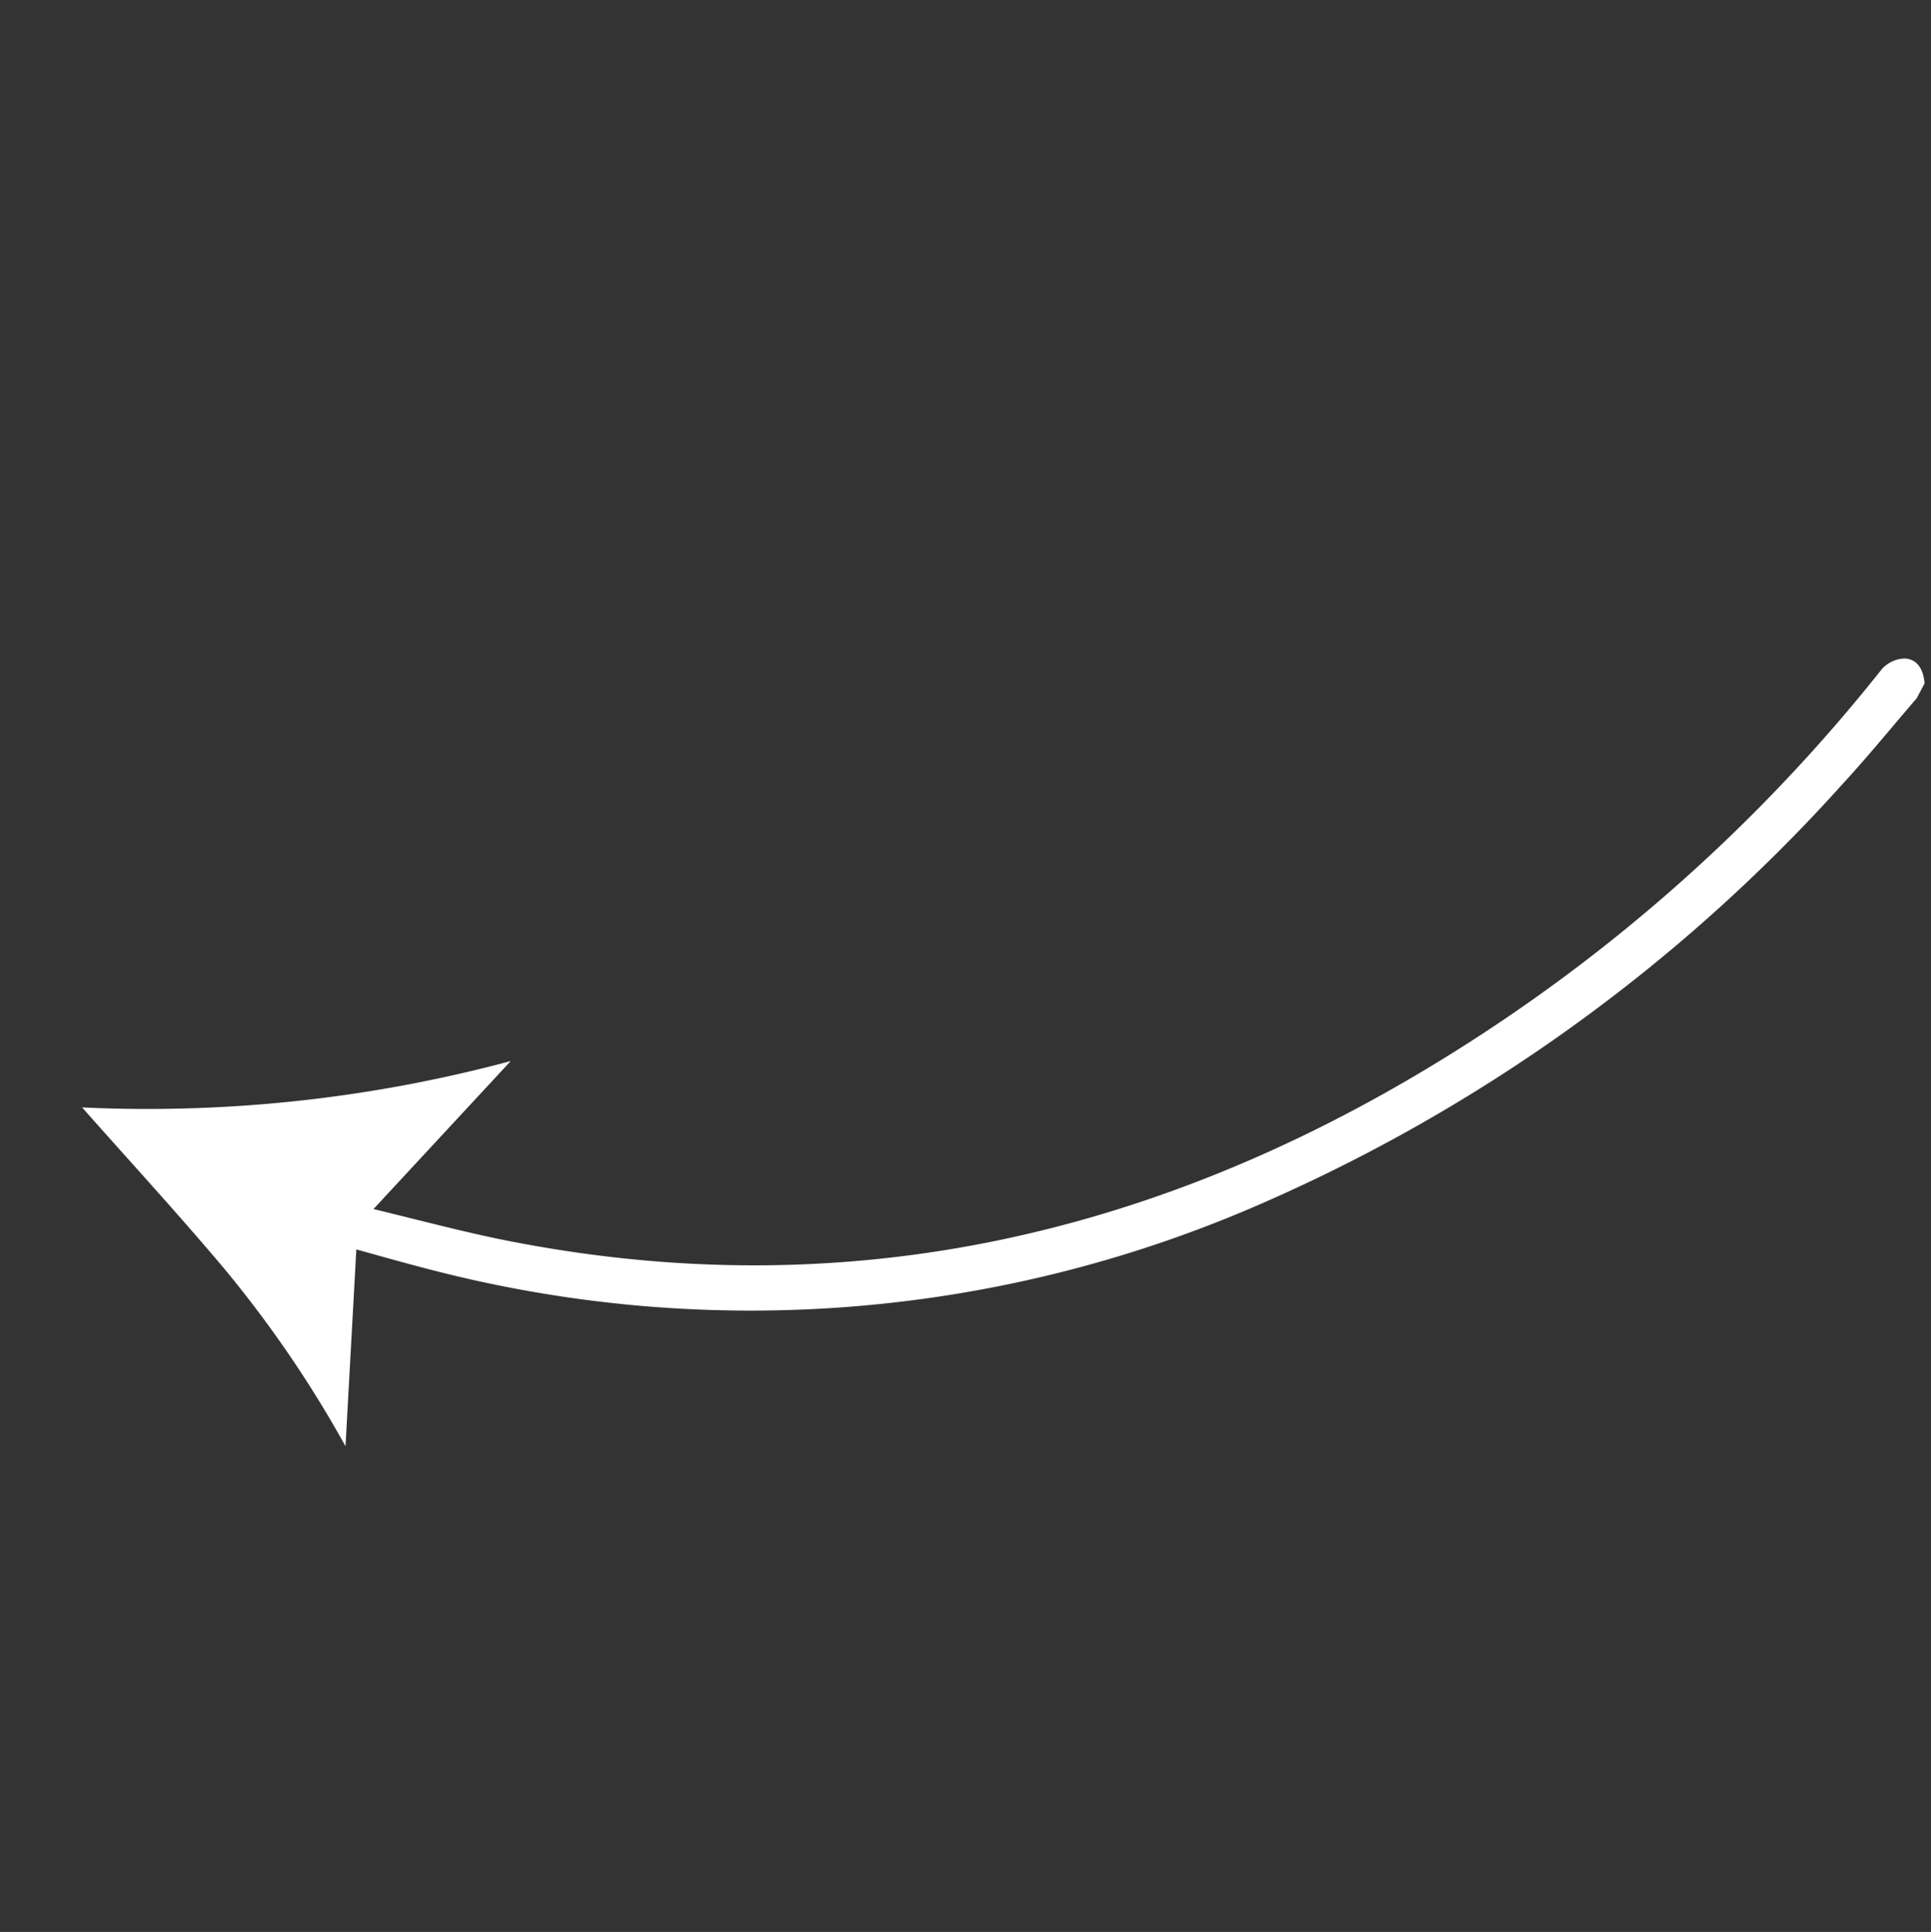 <svg xmlns="http://www.w3.org/2000/svg" xmlns:xlink="http://www.w3.org/1999/xlink" width="64.035" height="64.059" viewBox="0 0 64.035 64.059">
  <rect x="0" y="0" width="64.035" height="64.059" fill="#333333" stroke="none"/>
  <defs>
    <clipPath id="clip-path">
      <rect id="Rectangle_7338" data-name="Rectangle 7338" width="47.328" height="47.386" fill="#fff"/>
    </clipPath>
  </defs>
  <g id="ok-5" transform="translate(48.061 -12.037) rotate(65)">
    <g id="Group_10310" data-name="Group 10310" transform="matrix(0.799, -0.602, 0.602, 0.799, 0, 28.483)">
      <g id="Group_10309" data-name="Group 10309" transform="translate(0)" clip-path="url(#clip-path)">
        <g id="Group_10308" data-name="Group 10308" style="isolation: isolate">
          <g id="Group_10307" data-name="Group 10307">
            <g id="Group_10306" data-name="Group 10306" clip-path="url(#clip-path)">
              <path id="Path_51150" data-name="Path 51150" d="M47.328,1.044c-.279,1.233-.522,2.475-.844,3.7A56.029,56.029,0,0,1,35.867,26.217,42.189,42.189,0,0,1,12.5,40.948c-.734.178-1.474.333-2.261.51l2.746,5.928a38.237,38.237,0,0,0-6.328-3.316c-2.2-.885-4.445-1.673-6.654-2.5a46.427,46.427,0,0,0,11.823-8.028L10.112,40.01c1.549-.4,3.007-.733,4.433-1.165C24.886,35.712,32.674,29.3,38.333,20.2A56.079,56.079,0,0,0,45.854.736,1.058,1.058,0,0,1,46.369.06c.4-.179.733.068.959.427Z" transform="translate(0 0)" fill="#fff"/>
            </g>
          </g>
        </g>
      </g>
    </g>
  </g>
</svg>
